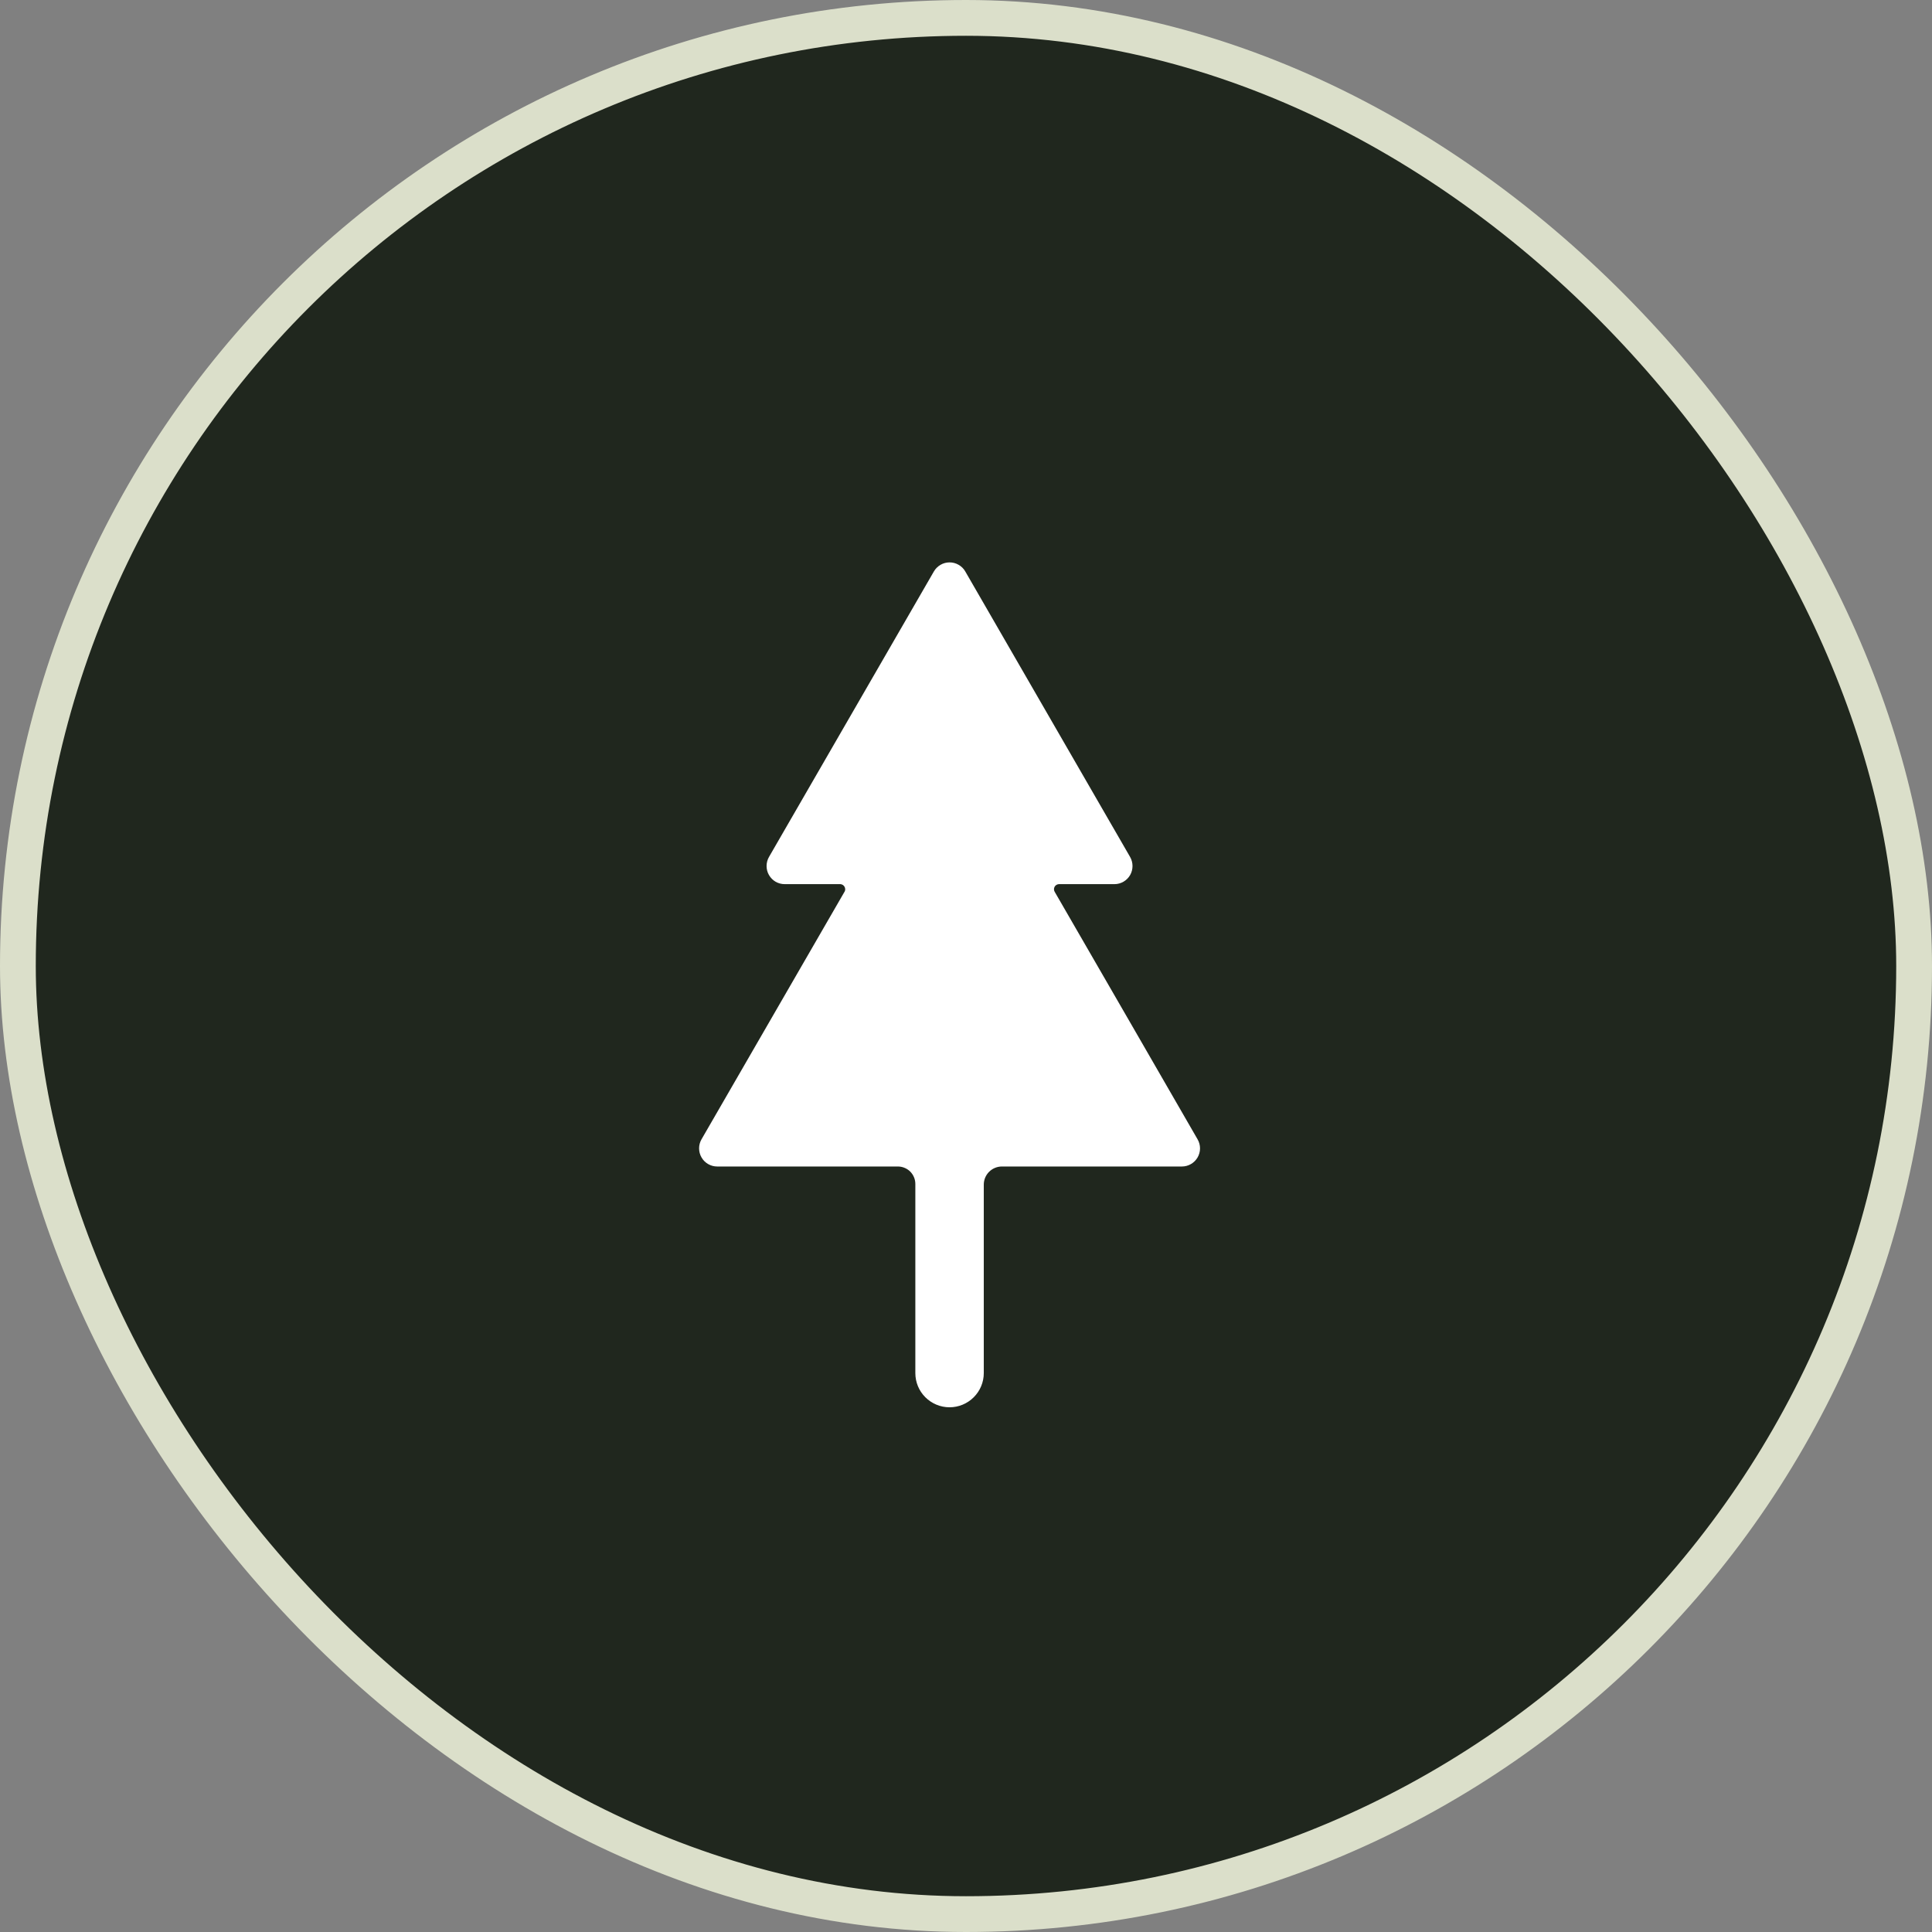 <svg width="32" height="32" viewBox="0 0 54 54" fill="none" xmlns="http://www.w3.org/2000/svg">
<rect x="0" y="0" width="54" height="54" fill="#808080" stroke="none"/>
<g clip-path="url(#clip0_1199_6244)">
<rect x="0.5" y="0.5" width="53" height="53" rx="26.5" fill="#20271E" stroke="#DBDFCA"/>
<path d="M23.613 24.91L19.607 31.845C19.563 31.922 19.539 32.009 19.54 32.098C19.54 32.187 19.563 32.274 19.608 32.351C19.652 32.428 19.716 32.492 19.793 32.536C19.87 32.581 19.957 32.604 20.046 32.604H25.097C25.161 32.604 25.225 32.617 25.284 32.642C25.343 32.666 25.397 32.702 25.442 32.747C25.487 32.793 25.523 32.847 25.547 32.906C25.572 32.965 25.584 33.029 25.584 33.093V38.378C25.584 38.632 25.684 38.875 25.864 39.054C26.043 39.233 26.286 39.334 26.54 39.334C26.794 39.334 27.037 39.233 27.216 39.054C27.396 38.875 27.497 38.632 27.497 38.378V33.111C27.497 32.977 27.55 32.848 27.645 32.753C27.74 32.658 27.869 32.604 28.003 32.604H33.034C33.123 32.604 33.21 32.581 33.287 32.536C33.364 32.492 33.428 32.428 33.473 32.351C33.517 32.274 33.541 32.187 33.541 32.098C33.541 32.009 33.518 31.922 33.473 31.845C33.473 31.845 29.526 25.002 29.481 24.93C29.468 24.909 29.46 24.885 29.459 24.86C29.458 24.835 29.464 24.811 29.475 24.789C29.486 24.767 29.503 24.748 29.524 24.735C29.545 24.721 29.569 24.714 29.594 24.712H31.15C31.239 24.712 31.326 24.688 31.402 24.644C31.479 24.599 31.543 24.535 31.587 24.459C31.631 24.382 31.654 24.294 31.654 24.206C31.654 24.117 31.631 24.03 31.587 23.953L26.979 15.971C26.935 15.894 26.871 15.831 26.794 15.787C26.717 15.742 26.63 15.719 26.541 15.719C26.452 15.719 26.365 15.742 26.288 15.787C26.212 15.831 26.148 15.894 26.103 15.971L21.493 23.953C21.449 24.03 21.426 24.117 21.426 24.206C21.426 24.295 21.449 24.383 21.494 24.459C21.538 24.536 21.602 24.6 21.679 24.645C21.756 24.689 21.843 24.712 21.932 24.712C21.932 24.712 23.369 24.712 23.492 24.712C23.515 24.714 23.536 24.721 23.555 24.733C23.575 24.745 23.591 24.761 23.602 24.78C23.614 24.8 23.621 24.821 23.623 24.844C23.625 24.866 23.622 24.889 23.613 24.91Z" fill="white"/>
</g>
<defs>
<clipPath id="clip0_1199_6244">
<rect width="54" height="54" fill="white"/>
</clipPath>
</defs>
</svg>
